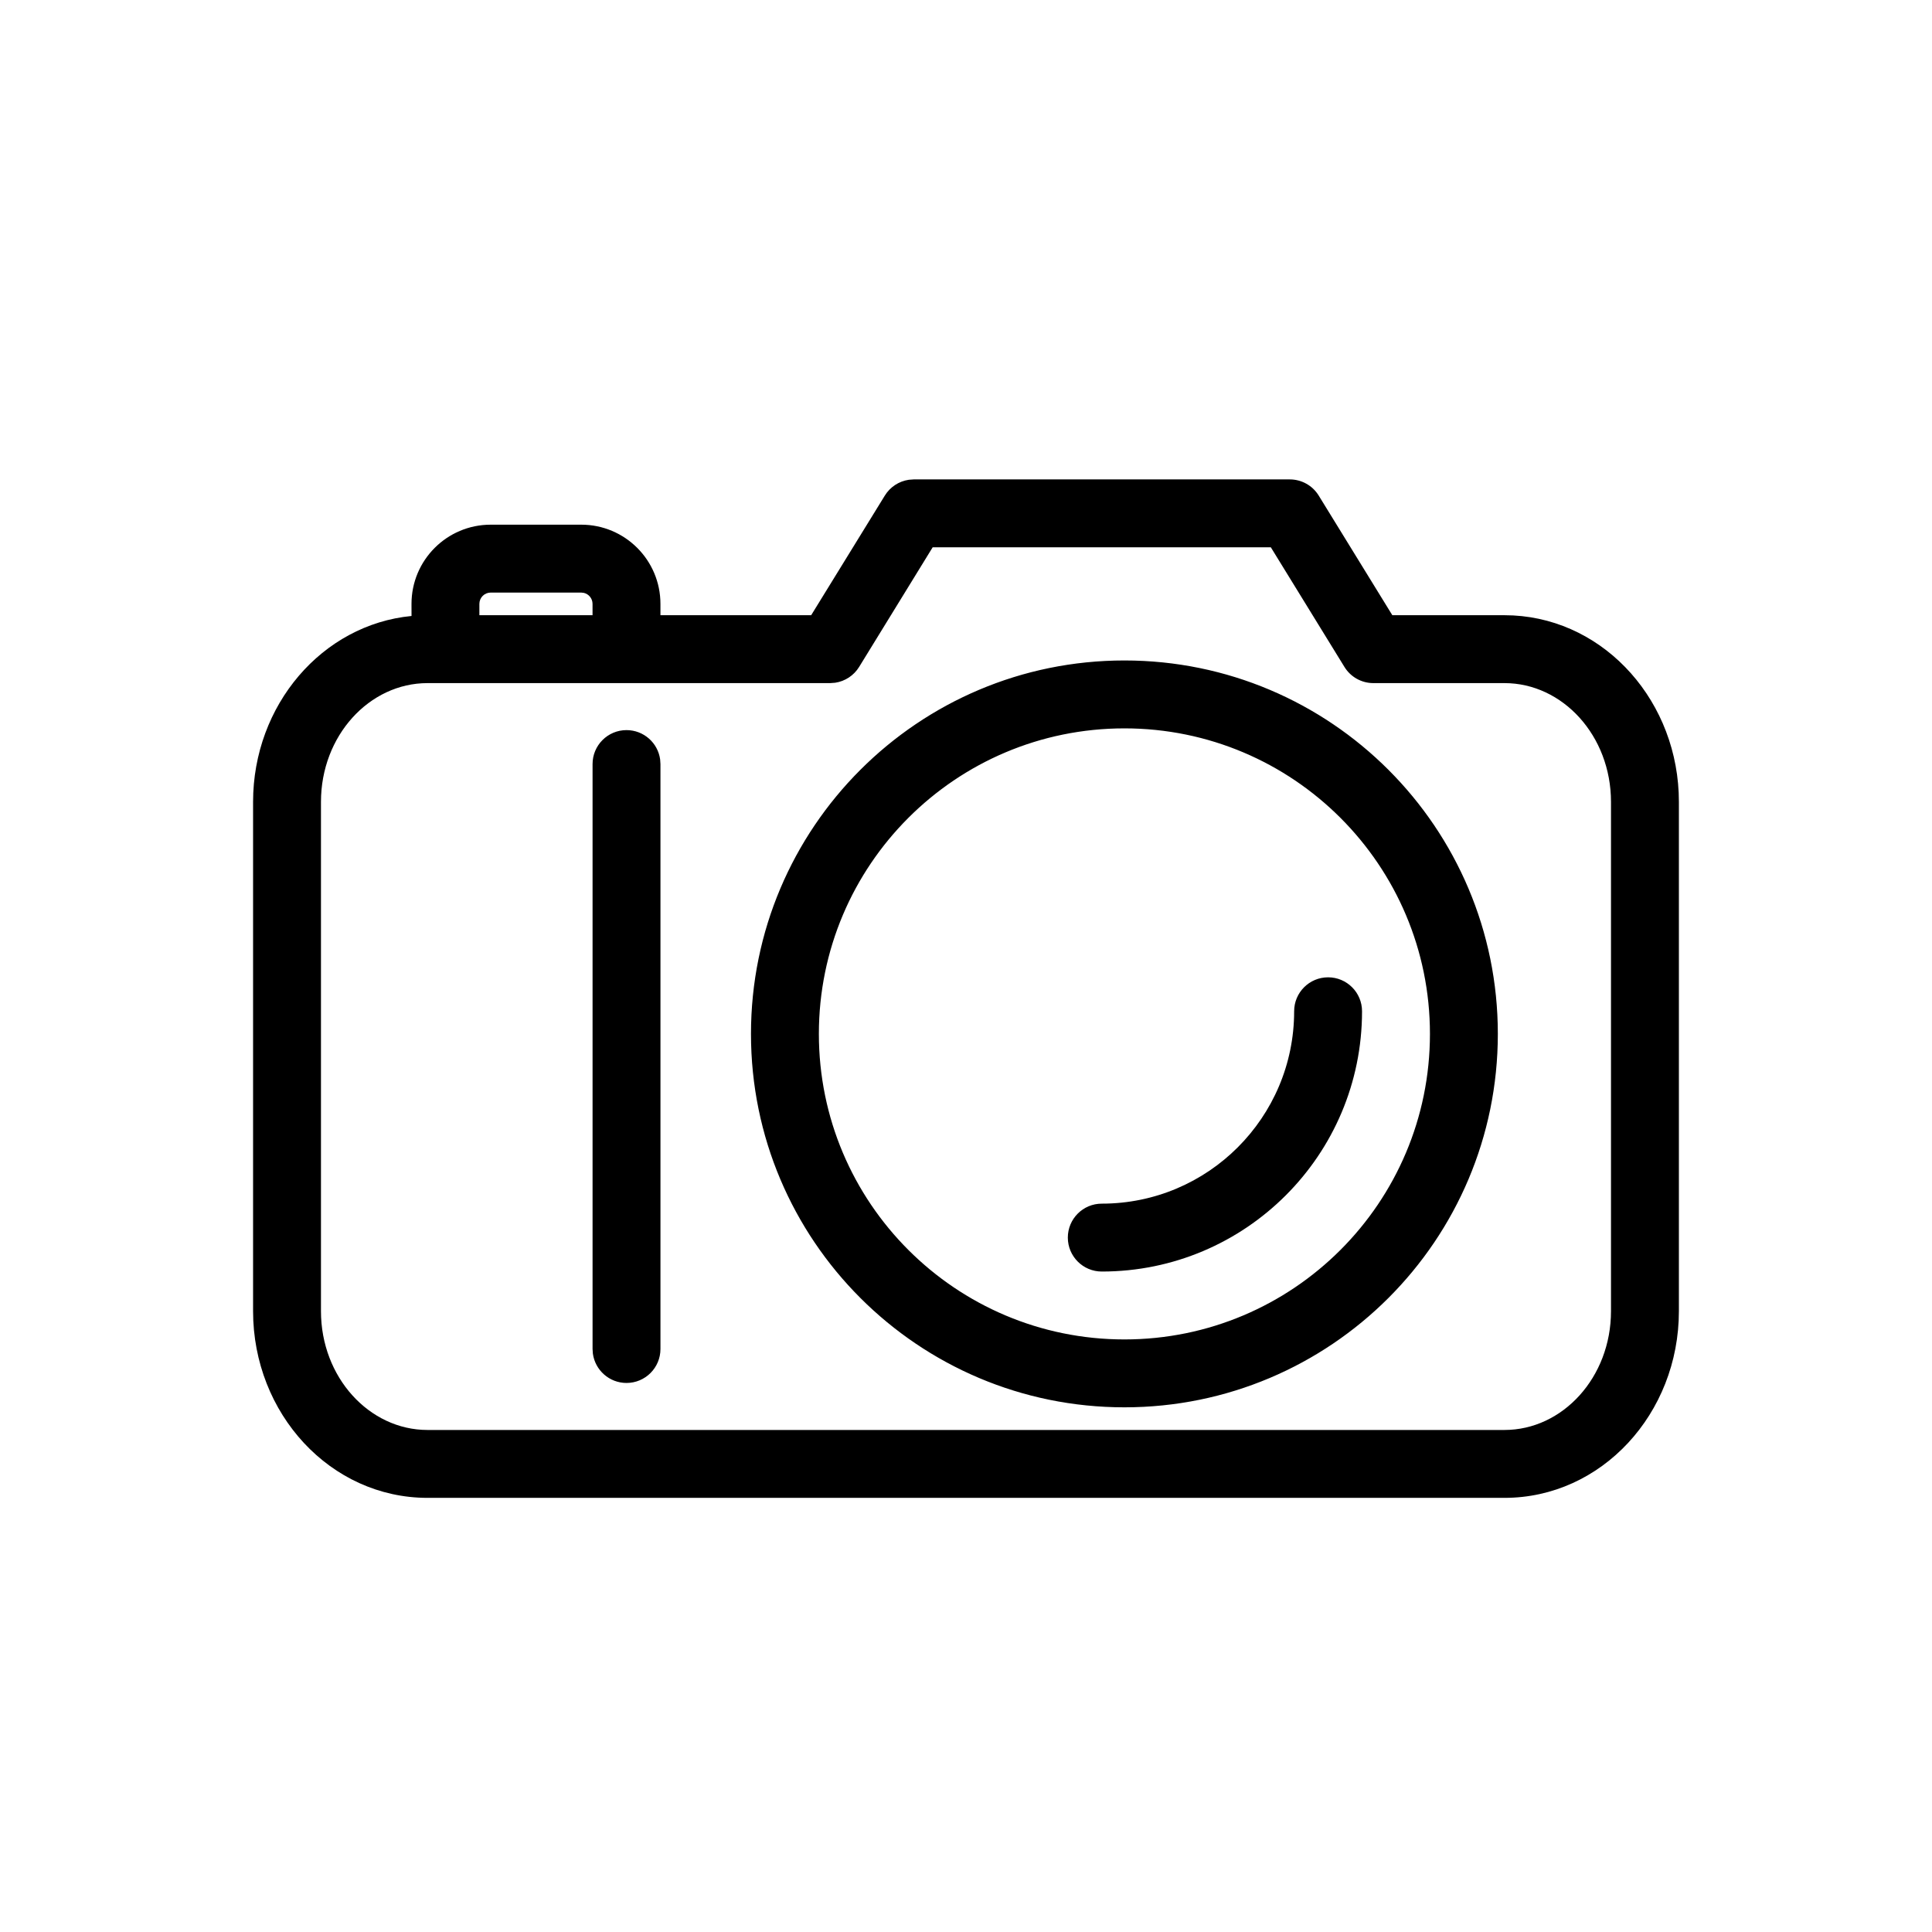 <?xml version="1.0" encoding="UTF-8"?>
<!-- Uploaded to: ICON Repo, www.iconrepo.com, Generator: ICON Repo Mixer Tools -->
<svg fill="#000000" width="800px" height="800px" version="1.1" viewBox="144 144 512 512" xmlns="http://www.w3.org/2000/svg">
 <path d="m485.81 271.05c3.125 0 6.023 1.621 7.66 4.281l19.512 31.707h29.719c24.926 0 44.977 20.98 46.168 47.023l0.055 2.457v134.95c0 27.168-20.516 49.48-46.223 49.48h-285.41c-25.703 0-46.223-22.312-46.223-49.48v-134.95c0-25.66 18.305-46.988 41.992-49.277l-0.008-3.203c0-11.594 9.398-20.992 20.992-20.992h23.988c11.594 0 20.992 9.398 20.992 20.992v3h39.945l19.523-31.707c1.402-2.281 3.734-3.797 6.34-4.184l1.32-0.098zm-5.023 17.992h-89.621l-19.492 31.707c-1.406 2.281-3.738 3.797-6.34 4.184l-1.324 0.098h-106.72c-15.414 0-28.23 13.938-28.23 31.488v134.95c0 17.551 12.816 31.488 28.23 31.488h285.41c15.414 0 28.23-13.938 28.23-31.488v-134.95c0-17.551-12.816-31.488-28.23-31.488h-34.746c-3.125 0-6.023-1.621-7.66-4.281zm-38.805 29.988c54.652 0 98.961 44.309 98.961 98.965s-44.309 98.961-98.961 98.961c-54.656 0-98.965-44.305-98.965-98.961s44.309-98.965 98.965-98.965zm-131.95 18.457c4.555 0 8.32 3.383 8.914 7.773l0.082 1.223v155.02c0 4.969-4.027 8.996-8.996 8.996-4.555 0-8.316-3.387-8.914-7.777l-0.082-1.219v-155.02c0-4.969 4.027-8.996 8.996-8.996zm131.95-0.461c-44.719 0-80.973 36.25-80.973 80.969s36.254 80.969 80.973 80.969c44.715 0 80.969-36.25 80.969-80.969s-36.254-80.969-80.969-80.969zm53.977 65.973c4.969 0 8.996 4.027 8.996 8.996 0 38.094-30.879 68.977-68.973 68.977-4.969 0-8.996-4.027-8.996-8.996s4.027-8.996 8.996-8.996c28.156 0 50.98-22.828 50.98-50.984 0-4.969 4.027-8.996 8.996-8.996zm-197.93-101.96h-23.988c-1.656 0-3 1.344-3 3v3h29.988v-3c0-1.422-0.984-2.609-2.309-2.922z"/>
</svg>